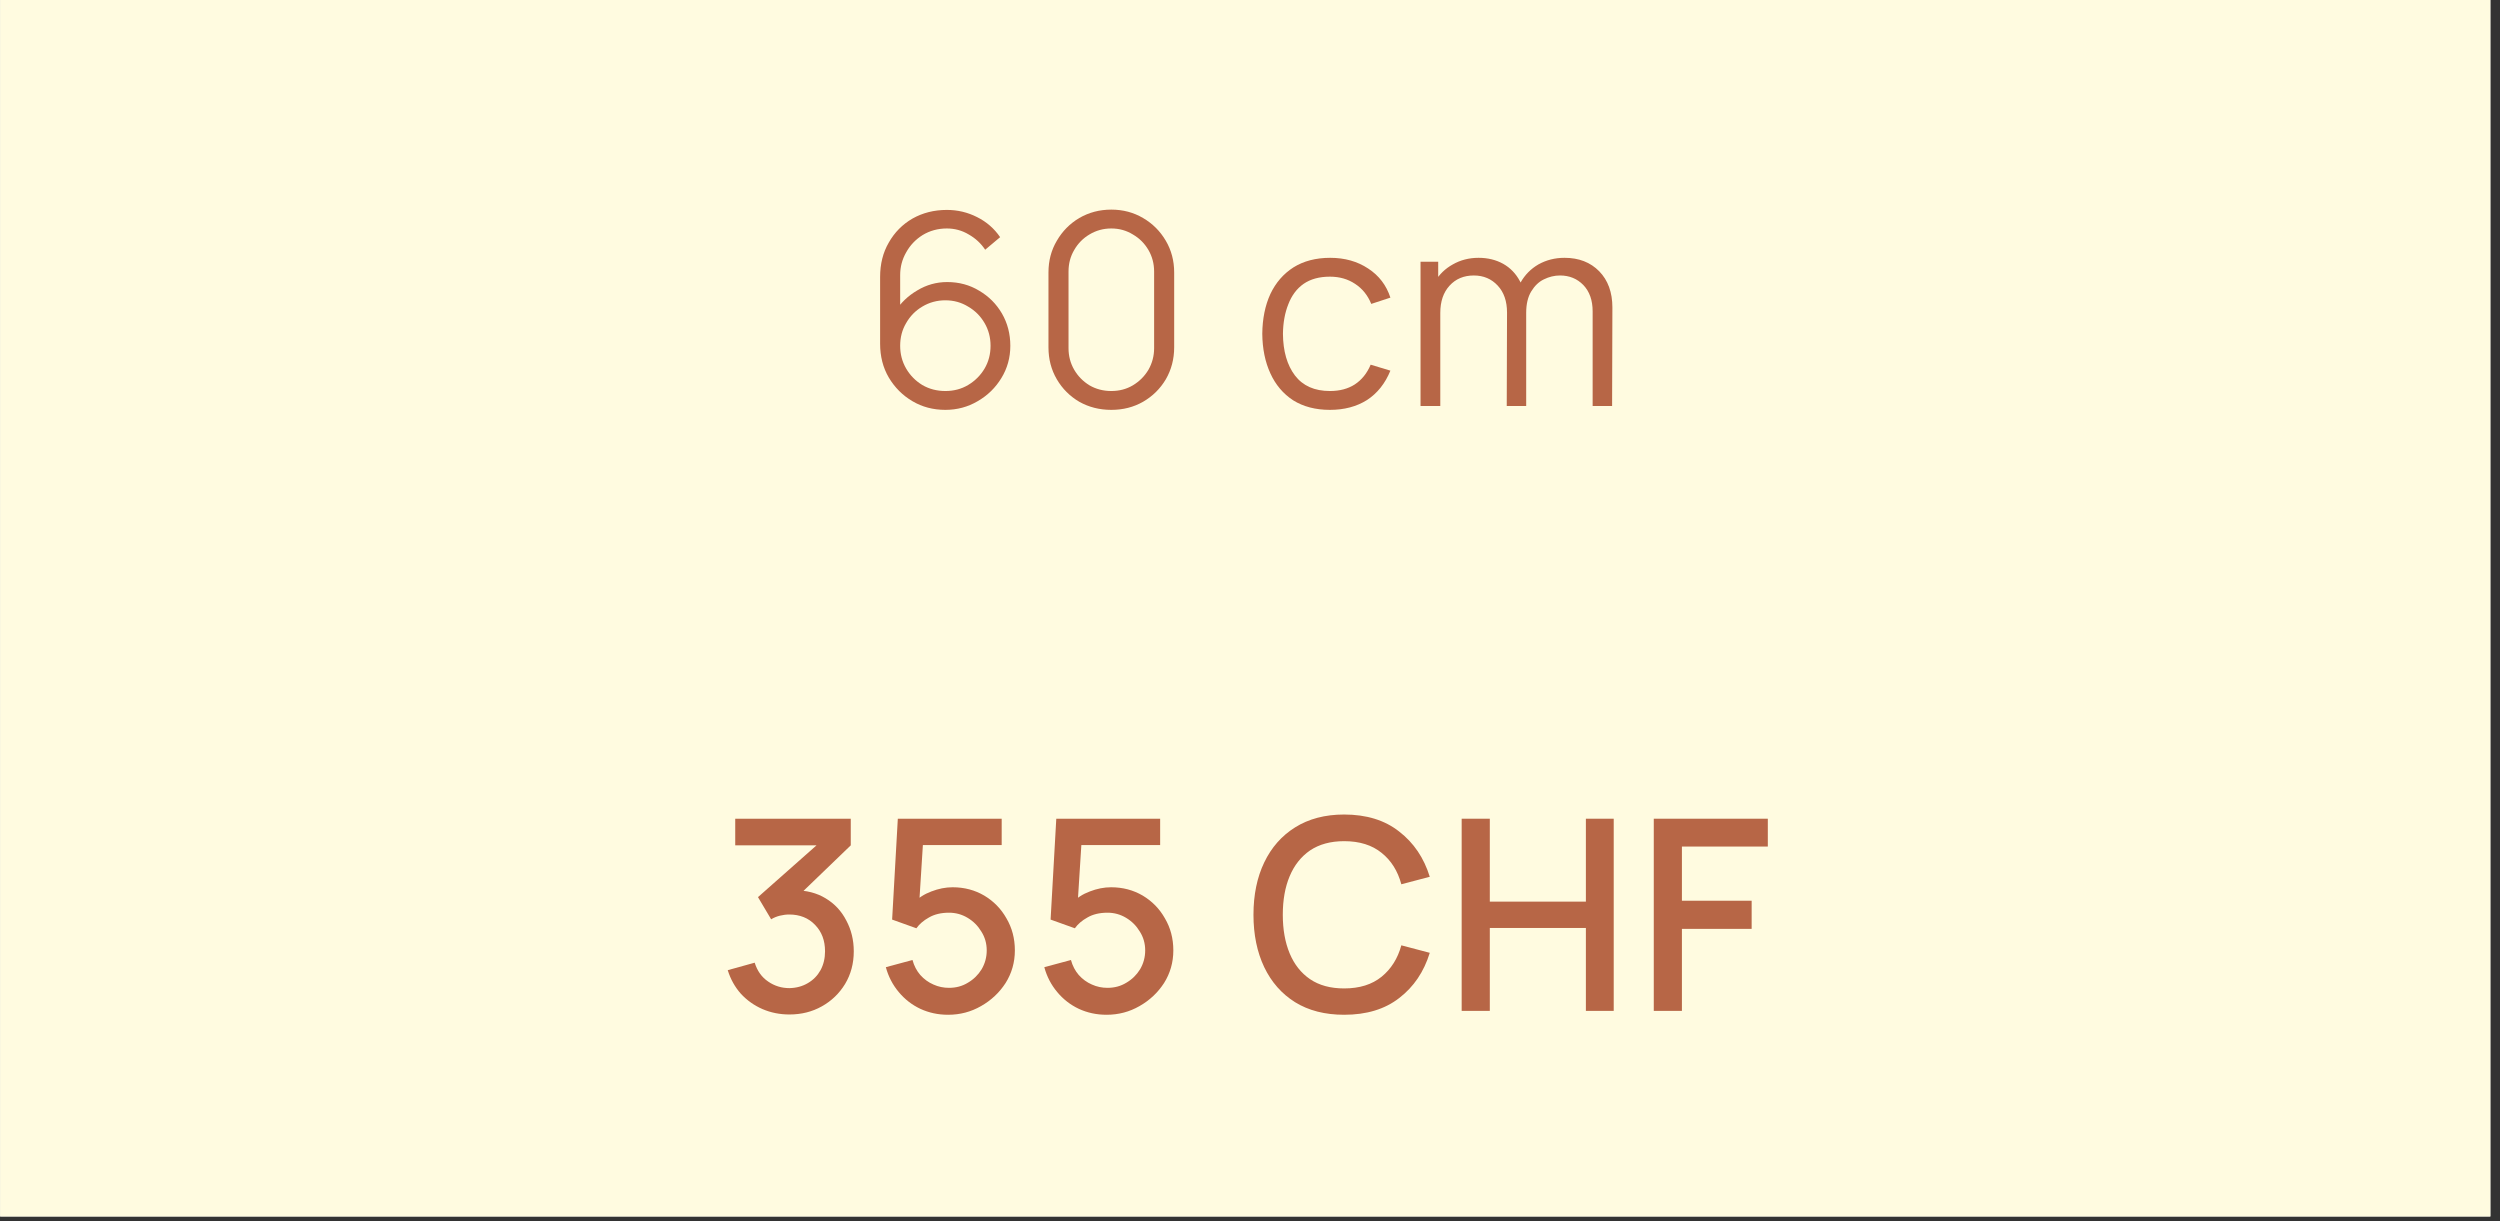 <?xml version="1.0" encoding="UTF-8"?>
<svg xmlns="http://www.w3.org/2000/svg" xmlns:xlink="http://www.w3.org/1999/xlink" width="174" zoomAndPan="magnify" viewBox="0 0 130.5 63.75" height="85" preserveAspectRatio="xMidYMid meet" version="1.0">
  <rect x="0" y="0" width="130.5" height="63.75" fill="#333333" stroke="none"/>
  <defs>
    <g></g>
    <clipPath id="55a207691b">
      <path d="M 0.008 0 L 129.996 0 L 129.996 63.5 L 0.008 63.5 Z M 0.008 0 " clip-rule="nonzero"></path>
    </clipPath>
  </defs>
  <g clip-path="url(#55a207691b)">
    <path fill="#ffffff" d="M 0.008 0 L 129.996 0 L 129.996 63.5 L 0.008 63.5 Z M 0.008 0 " fill-opacity="1" fill-rule="nonzero"></path>
    <path fill="#fffbe0" d="M 0.008 0 L 129.996 0 L 129.996 63.5 L 0.008 63.5 Z M 0.008 0 " fill-opacity="1" fill-rule="nonzero"></path>
  </g>
  <g fill="#b76646" fill-opacity="1">
    <g transform="translate(44.973, 21.192)">
      <g>
        <path d="M 4.375 0.203 C 3.738 0.203 3.164 0.051 2.656 -0.25 C 2.145 -0.551 1.734 -0.961 1.422 -1.484 C 1.117 -2.004 0.969 -2.594 0.969 -3.25 L 0.969 -6.734 C 0.969 -7.41 1.117 -8.008 1.422 -8.531 C 1.723 -9.062 2.133 -9.477 2.656 -9.781 C 3.188 -10.082 3.785 -10.234 4.453 -10.234 C 5.016 -10.234 5.539 -10.109 6.031 -9.859 C 6.531 -9.609 6.93 -9.258 7.234 -8.812 L 6.453 -8.156 C 6.234 -8.488 5.945 -8.754 5.594 -8.953 C 5.25 -9.16 4.867 -9.266 4.453 -9.266 C 3.984 -9.266 3.562 -9.148 3.188 -8.922 C 2.82 -8.691 2.535 -8.391 2.328 -8.016 C 2.117 -7.648 2.016 -7.254 2.016 -6.828 L 2.016 -4.641 L 1.75 -4.922 C 2.039 -5.379 2.426 -5.75 2.906 -6.031 C 3.383 -6.32 3.906 -6.469 4.469 -6.469 C 5.094 -6.469 5.648 -6.316 6.141 -6.016 C 6.641 -5.723 7.035 -5.328 7.328 -4.828 C 7.617 -4.328 7.766 -3.766 7.766 -3.141 C 7.766 -2.523 7.609 -1.961 7.297 -1.453 C 6.992 -0.953 6.582 -0.551 6.062 -0.25 C 5.551 0.051 4.988 0.203 4.375 0.203 Z M 4.375 -0.781 C 4.812 -0.781 5.207 -0.883 5.562 -1.094 C 5.926 -1.312 6.211 -1.598 6.422 -1.953 C 6.629 -2.305 6.734 -2.703 6.734 -3.141 C 6.734 -3.578 6.629 -3.973 6.422 -4.328 C 6.211 -4.691 5.926 -4.977 5.562 -5.188 C 5.207 -5.406 4.812 -5.516 4.375 -5.516 C 3.938 -5.516 3.535 -5.406 3.172 -5.188 C 2.816 -4.977 2.535 -4.691 2.328 -4.328 C 2.117 -3.973 2.016 -3.578 2.016 -3.141 C 2.016 -2.711 2.117 -2.316 2.328 -1.953 C 2.535 -1.598 2.816 -1.312 3.172 -1.094 C 3.535 -0.883 3.938 -0.781 4.375 -0.781 Z M 4.375 -0.781 "></path>
      </g>
    </g>
  </g>
  <g fill="#b76646" fill-opacity="1">
    <g transform="translate(53.761, 21.192)">
      <g>
        <path d="M 4.25 0.203 C 3.633 0.203 3.078 0.062 2.578 -0.219 C 2.086 -0.508 1.695 -0.898 1.406 -1.391 C 1.113 -1.891 0.969 -2.445 0.969 -3.062 L 0.969 -6.969 C 0.969 -7.582 1.113 -8.133 1.406 -8.625 C 1.695 -9.125 2.086 -9.52 2.578 -9.812 C 3.078 -10.102 3.633 -10.25 4.25 -10.25 C 4.863 -10.25 5.414 -10.102 5.906 -9.812 C 6.406 -9.52 6.801 -9.125 7.094 -8.625 C 7.383 -8.133 7.531 -7.582 7.531 -6.969 L 7.531 -3.062 C 7.531 -2.445 7.383 -1.891 7.094 -1.391 C 6.801 -0.898 6.406 -0.508 5.906 -0.219 C 5.414 0.062 4.863 0.203 4.25 0.203 Z M 4.25 -0.781 C 4.664 -0.781 5.039 -0.879 5.375 -1.078 C 5.719 -1.285 5.988 -1.555 6.188 -1.891 C 6.383 -2.234 6.484 -2.609 6.484 -3.016 L 6.484 -7.016 C 6.484 -7.43 6.383 -7.805 6.188 -8.141 C 5.988 -8.484 5.719 -8.754 5.375 -8.953 C 5.039 -9.16 4.664 -9.266 4.25 -9.266 C 3.832 -9.266 3.453 -9.16 3.109 -8.953 C 2.773 -8.754 2.508 -8.484 2.312 -8.141 C 2.113 -7.805 2.016 -7.43 2.016 -7.016 L 2.016 -3.016 C 2.016 -2.609 2.113 -2.234 2.312 -1.891 C 2.508 -1.555 2.773 -1.285 3.109 -1.078 C 3.453 -0.879 3.832 -0.781 4.25 -0.781 Z M 4.25 -0.781 "></path>
      </g>
    </g>
  </g>
  <g fill="#b76646" fill-opacity="1">
    <g transform="translate(62.402, 21.192)">
      <g></g>
    </g>
  </g>
  <g fill="#b76646" fill-opacity="1">
    <g transform="translate(65.329, 21.192)">
      <g>
        <path d="M 4.094 0.203 C 3.344 0.203 2.703 0.035 2.172 -0.297 C 1.648 -0.641 1.254 -1.109 0.984 -1.703 C 0.711 -2.297 0.57 -2.984 0.562 -3.766 C 0.57 -4.555 0.711 -5.25 0.984 -5.844 C 1.266 -6.438 1.664 -6.898 2.188 -7.234 C 2.719 -7.566 3.359 -7.734 4.109 -7.734 C 4.867 -7.734 5.531 -7.547 6.094 -7.172 C 6.656 -6.805 7.039 -6.301 7.25 -5.656 L 6.25 -5.328 C 6.07 -5.773 5.789 -6.125 5.406 -6.375 C 5.031 -6.625 4.594 -6.75 4.094 -6.75 C 3.539 -6.75 3.082 -6.625 2.719 -6.375 C 2.363 -6.125 2.098 -5.77 1.922 -5.312 C 1.742 -4.863 1.648 -4.348 1.641 -3.766 C 1.648 -2.859 1.859 -2.133 2.266 -1.594 C 2.68 -1.051 3.289 -0.781 4.094 -0.781 C 4.602 -0.781 5.035 -0.895 5.391 -1.125 C 5.754 -1.363 6.031 -1.707 6.219 -2.156 L 7.25 -1.844 C 6.977 -1.176 6.57 -0.664 6.031 -0.312 C 5.488 0.031 4.844 0.203 4.094 0.203 Z M 4.094 0.203 "></path>
      </g>
    </g>
  </g>
  <g fill="#b76646" fill-opacity="1">
    <g transform="translate(73.183, 21.192)">
      <g>
        <path d="M 9.953 0 L 9.953 -4.938 C 9.953 -5.52 9.789 -5.977 9.469 -6.312 C 9.145 -6.645 8.738 -6.812 8.25 -6.812 C 7.957 -6.812 7.676 -6.742 7.406 -6.609 C 7.145 -6.484 6.926 -6.273 6.75 -5.984 C 6.57 -5.691 6.484 -5.316 6.484 -4.859 L 5.875 -5.031 C 5.863 -5.57 5.969 -6.039 6.188 -6.438 C 6.414 -6.844 6.727 -7.16 7.125 -7.391 C 7.531 -7.617 7.984 -7.734 8.484 -7.734 C 9.234 -7.734 9.836 -7.5 10.297 -7.031 C 10.754 -6.562 10.984 -5.93 10.984 -5.141 L 10.969 0 Z M 0.969 0 L 0.969 -7.531 L 1.891 -7.531 L 1.891 -5.672 L 2 -5.672 L 2 0 Z M 5.469 0 L 5.484 -4.875 C 5.484 -5.469 5.32 -5.938 5 -6.281 C 4.676 -6.633 4.258 -6.812 3.75 -6.812 C 3.227 -6.812 2.805 -6.633 2.484 -6.281 C 2.16 -5.926 2 -5.453 2 -4.859 L 1.391 -5.188 C 1.391 -5.676 1.5 -6.109 1.719 -6.484 C 1.945 -6.867 2.258 -7.172 2.656 -7.391 C 3.051 -7.617 3.5 -7.734 4 -7.734 C 4.477 -7.734 4.906 -7.629 5.281 -7.422 C 5.656 -7.211 5.945 -6.91 6.156 -6.516 C 6.375 -6.129 6.484 -5.66 6.484 -5.109 L 6.484 0 Z M 5.469 0 "></path>
      </g>
    </g>
  </g>
  <g fill="#b76646" fill-opacity="1">
    <g transform="translate(37.426, 52.768)">
      <g>
        <path d="M 3.781 0.188 C 3.281 0.188 2.812 0.094 2.375 -0.094 C 1.945 -0.281 1.57 -0.547 1.25 -0.891 C 0.938 -1.242 0.707 -1.656 0.562 -2.125 L 1.969 -2.516 C 2.102 -2.086 2.336 -1.758 2.672 -1.531 C 3.004 -1.301 3.375 -1.188 3.781 -1.188 C 4.145 -1.195 4.469 -1.285 4.75 -1.453 C 5.031 -1.617 5.25 -1.844 5.406 -2.125 C 5.562 -2.414 5.641 -2.742 5.641 -3.109 C 5.641 -3.672 5.469 -4.129 5.125 -4.484 C 4.781 -4.848 4.328 -5.031 3.766 -5.031 C 3.609 -5.031 3.445 -5.008 3.281 -4.969 C 3.113 -4.926 2.961 -4.863 2.828 -4.781 L 2.141 -5.938 L 5.672 -9.062 L 5.828 -8.641 L 0.953 -8.641 L 0.953 -10.031 L 6.984 -10.031 L 6.984 -8.641 L 4.047 -5.812 L 4.031 -6.297 C 4.664 -6.297 5.211 -6.156 5.672 -5.875 C 6.141 -5.594 6.5 -5.207 6.75 -4.719 C 7.008 -4.238 7.141 -3.703 7.141 -3.109 C 7.141 -2.473 6.988 -1.906 6.688 -1.406 C 6.383 -0.906 5.977 -0.516 5.469 -0.234 C 4.969 0.047 4.406 0.188 3.781 0.188 Z M 3.781 0.188 "></path>
      </g>
    </g>
  </g>
  <g fill="#b76646" fill-opacity="1">
    <g transform="translate(45.538, 52.768)">
      <g>
        <path d="M 3.953 0.203 C 3.43 0.203 2.945 0.098 2.5 -0.109 C 2.062 -0.316 1.688 -0.609 1.375 -0.984 C 1.062 -1.359 0.836 -1.789 0.703 -2.281 L 2.094 -2.656 C 2.176 -2.352 2.312 -2.094 2.5 -1.875 C 2.695 -1.656 2.926 -1.488 3.188 -1.375 C 3.445 -1.258 3.719 -1.203 4 -1.203 C 4.363 -1.203 4.691 -1.289 4.984 -1.469 C 5.285 -1.645 5.523 -1.879 5.703 -2.172 C 5.879 -2.473 5.969 -2.801 5.969 -3.156 C 5.969 -3.52 5.875 -3.848 5.688 -4.141 C 5.508 -4.441 5.27 -4.68 4.969 -4.859 C 4.676 -5.035 4.352 -5.125 4 -5.125 C 3.582 -5.125 3.234 -5.039 2.953 -4.875 C 2.672 -4.719 2.453 -4.531 2.297 -4.312 L 1.031 -4.766 L 1.328 -10.031 L 6.75 -10.031 L 6.75 -8.656 L 2.078 -8.656 L 2.672 -9.219 L 2.422 -5.266 L 2.141 -5.625 C 2.398 -5.895 2.711 -6.098 3.078 -6.234 C 3.453 -6.379 3.82 -6.453 4.188 -6.453 C 4.801 -6.453 5.352 -6.305 5.844 -6.016 C 6.332 -5.723 6.719 -5.328 7 -4.828 C 7.289 -4.336 7.438 -3.781 7.438 -3.156 C 7.438 -2.531 7.273 -1.961 6.953 -1.453 C 6.629 -0.953 6.203 -0.551 5.672 -0.25 C 5.148 0.051 4.578 0.203 3.953 0.203 Z M 3.953 0.203 "></path>
      </g>
    </g>
  </g>
  <g fill="#b76646" fill-opacity="1">
    <g transform="translate(53.81, 52.768)">
      <g>
        <path d="M 3.953 0.203 C 3.43 0.203 2.945 0.098 2.5 -0.109 C 2.062 -0.316 1.688 -0.609 1.375 -0.984 C 1.062 -1.359 0.836 -1.789 0.703 -2.281 L 2.094 -2.656 C 2.176 -2.352 2.312 -2.094 2.5 -1.875 C 2.695 -1.656 2.926 -1.488 3.188 -1.375 C 3.445 -1.258 3.719 -1.203 4 -1.203 C 4.363 -1.203 4.691 -1.289 4.984 -1.469 C 5.285 -1.645 5.523 -1.879 5.703 -2.172 C 5.879 -2.473 5.969 -2.801 5.969 -3.156 C 5.969 -3.52 5.875 -3.848 5.688 -4.141 C 5.508 -4.441 5.27 -4.68 4.969 -4.859 C 4.676 -5.035 4.352 -5.125 4 -5.125 C 3.582 -5.125 3.234 -5.039 2.953 -4.875 C 2.672 -4.719 2.453 -4.531 2.297 -4.312 L 1.031 -4.766 L 1.328 -10.031 L 6.75 -10.031 L 6.75 -8.656 L 2.078 -8.656 L 2.672 -9.219 L 2.422 -5.266 L 2.141 -5.625 C 2.398 -5.895 2.711 -6.098 3.078 -6.234 C 3.453 -6.379 3.82 -6.453 4.188 -6.453 C 4.801 -6.453 5.352 -6.305 5.844 -6.016 C 6.332 -5.723 6.719 -5.328 7 -4.828 C 7.289 -4.336 7.438 -3.781 7.438 -3.156 C 7.438 -2.531 7.273 -1.961 6.953 -1.453 C 6.629 -0.953 6.203 -0.551 5.672 -0.25 C 5.148 0.051 4.578 0.203 3.953 0.203 Z M 3.953 0.203 "></path>
      </g>
    </g>
  </g>
  <g fill="#b76646" fill-opacity="1">
    <g transform="translate(62.082, 52.768)">
      <g></g>
    </g>
  </g>
  <g fill="#b76646" fill-opacity="1">
    <g transform="translate(65.009, 52.768)">
      <g>
        <path d="M 5.156 0.203 C 4.156 0.203 3.301 -0.016 2.594 -0.453 C 1.895 -0.891 1.359 -1.5 0.984 -2.281 C 0.609 -3.07 0.422 -3.984 0.422 -5.016 C 0.422 -6.055 0.609 -6.969 0.984 -7.75 C 1.359 -8.531 1.895 -9.141 2.594 -9.578 C 3.301 -10.023 4.156 -10.25 5.156 -10.25 C 6.32 -10.25 7.281 -9.953 8.031 -9.359 C 8.789 -8.773 9.32 -7.988 9.625 -7 L 8.141 -6.609 C 7.953 -7.305 7.609 -7.852 7.109 -8.25 C 6.609 -8.656 5.957 -8.859 5.156 -8.859 C 4.445 -8.859 3.852 -8.695 3.375 -8.375 C 2.906 -8.051 2.551 -7.602 2.312 -7.031 C 2.07 -6.457 1.953 -5.785 1.953 -5.016 C 1.953 -4.254 2.07 -3.582 2.312 -3 C 2.551 -2.426 2.906 -1.977 3.375 -1.656 C 3.852 -1.332 4.445 -1.172 5.156 -1.172 C 5.957 -1.172 6.609 -1.375 7.109 -1.781 C 7.609 -2.188 7.953 -2.734 8.141 -3.422 L 9.625 -3.031 C 9.32 -2.039 8.789 -1.254 8.031 -0.672 C 7.281 -0.086 6.32 0.203 5.156 0.203 Z M 5.156 0.203 "></path>
      </g>
    </g>
  </g>
  <g fill="#b76646" fill-opacity="1">
    <g transform="translate(75.33, 52.768)">
      <g>
        <path d="M 0.969 0 L 0.969 -10.031 L 2.438 -10.031 L 2.438 -5.703 L 7.453 -5.703 L 7.453 -10.031 L 8.906 -10.031 L 8.906 0 L 7.453 0 L 7.453 -4.328 L 2.438 -4.328 L 2.438 0 Z M 0.969 0 "></path>
      </g>
    </g>
  </g>
  <g fill="#b76646" fill-opacity="1">
    <g transform="translate(85.358, 52.768)">
      <g>
        <path d="M 0.969 0 L 0.969 -10.031 L 6.922 -10.031 L 6.922 -8.578 L 2.438 -8.578 L 2.438 -5.75 L 6.078 -5.75 L 6.078 -4.281 L 2.438 -4.281 L 2.438 0 Z M 0.969 0 "></path>
      </g>
    </g>
  </g>
</svg>
